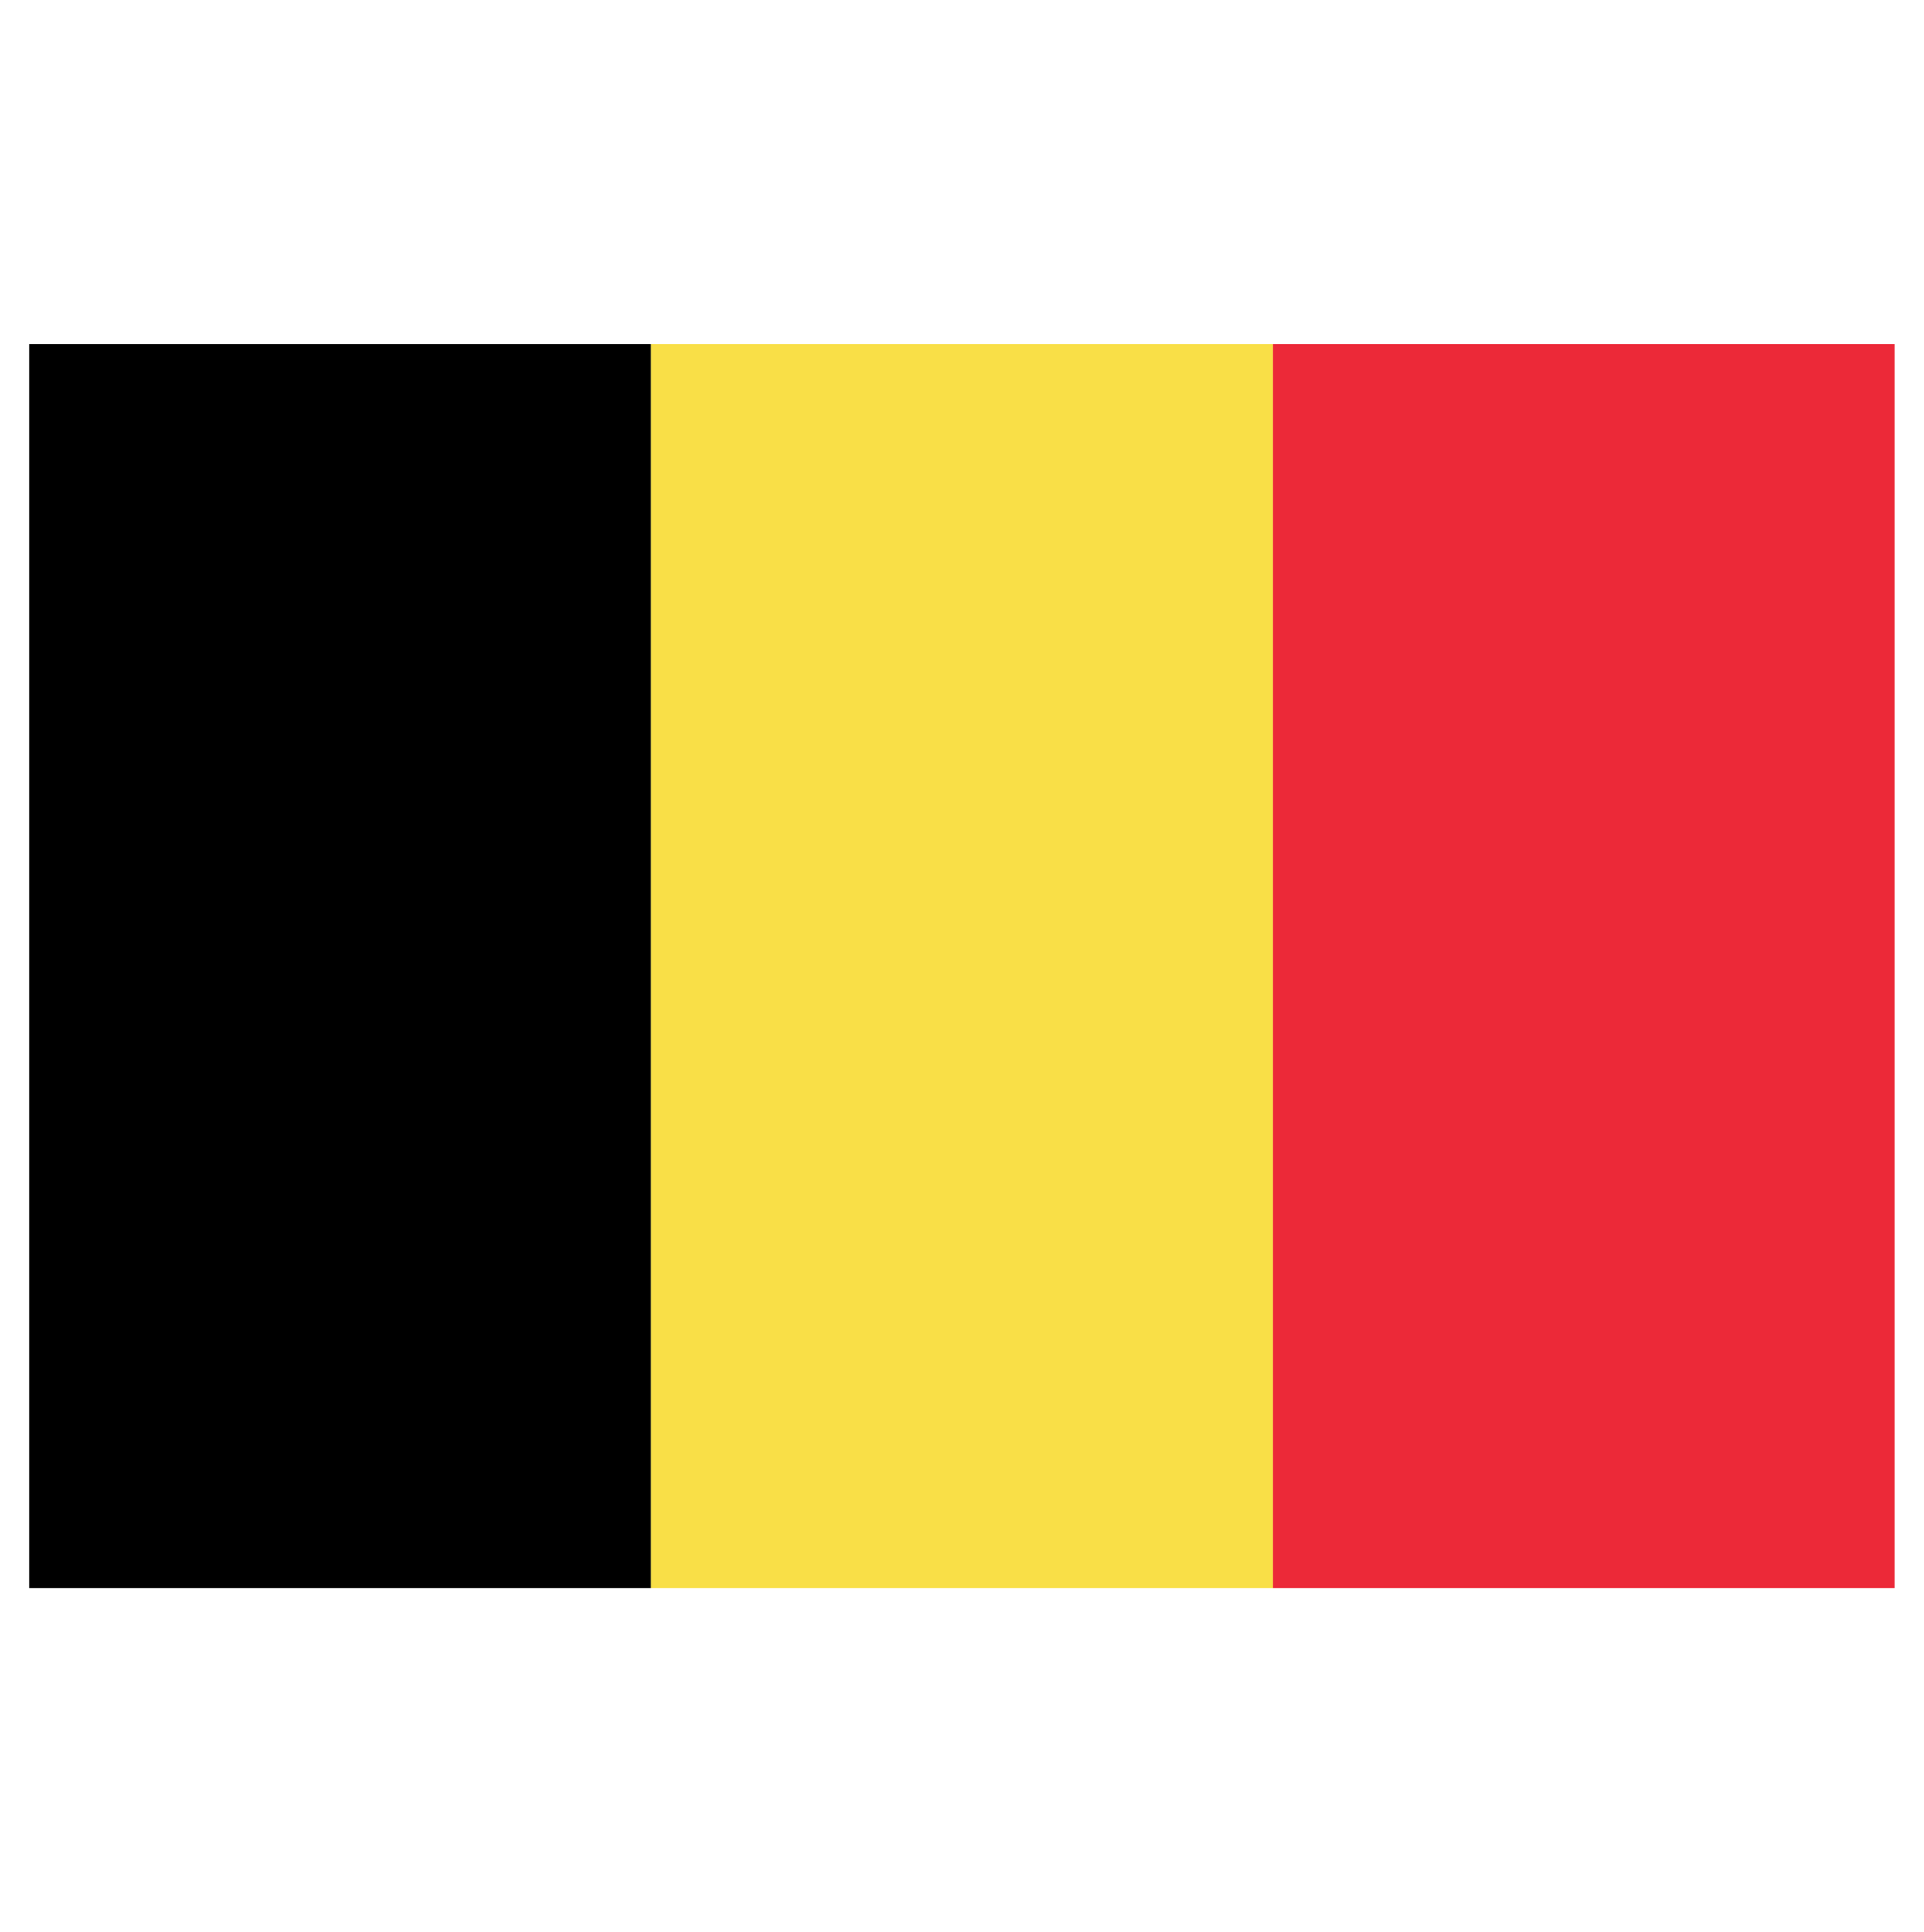 <?xml version="1.0" encoding="UTF-8"?>
<svg id="Calque_55" data-name="Calque 55" xmlns="http://www.w3.org/2000/svg" viewBox="0 0 92.9 93.28">
  <rect x="61.46" y="16.61" width="30.02" height="60.06" fill="#ec2938" stroke-width="0"/>
  <rect x="1.41" y="16.61" width="30.02" height="60.06" stroke-width="0"/>
  <rect x="31.43" y="16.61" width="30.03" height="60.06" fill="#f9df47" stroke-width="0"/>
</svg>